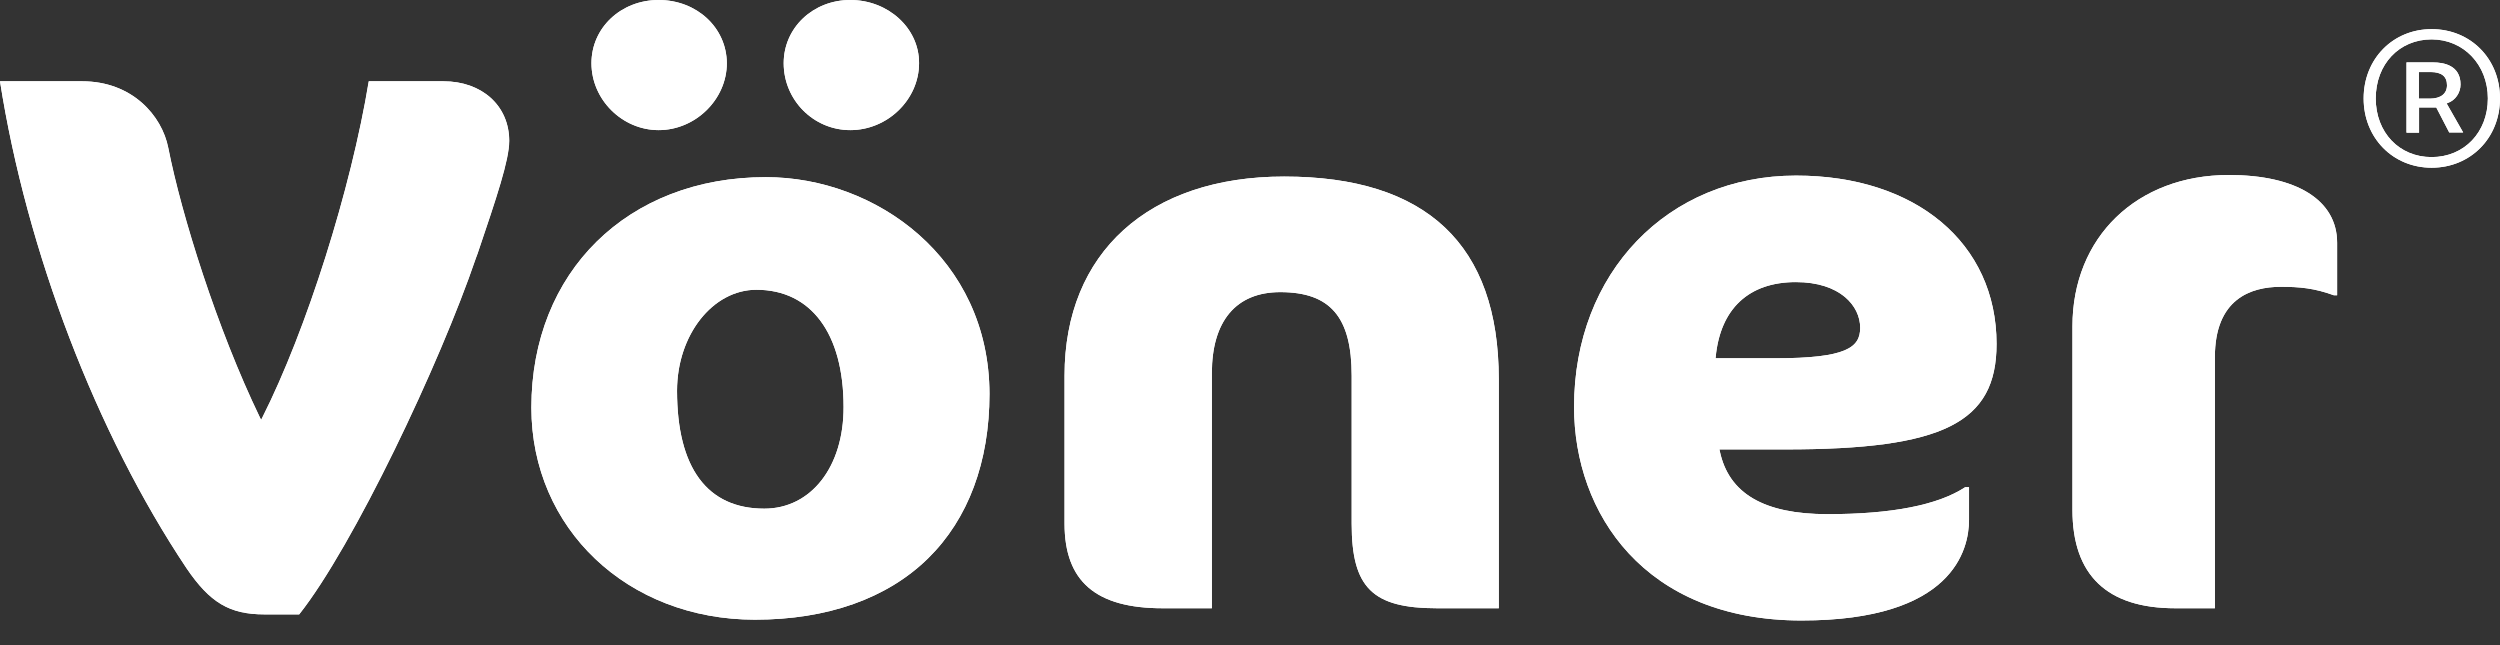 <svg width="93" height="24" viewBox="0 0 93 24" fill="none" xmlns="http://www.w3.org/2000/svg">
<rect x="0" y="0" width="93" height="24" fill="#333333" stroke="none"/>
<path d="M16.492 3.024H13.715C13.06 7.03 11.396 12.28 9.755 15.532L9.71 15.62L9.665 15.532C8.069 12.229 6.744 7.989 6.255 5.5C6.022 4.306 4.915 3.024 3.056 3.024H0C0.994 9.359 3.591 16.125 6.94 21.134C7.813 22.415 8.543 22.855 9.838 22.855H11.133C13.135 20.328 16.364 13.54 17.712 9.586L17.772 9.425C18.48 7.338 18.946 5.954 18.946 5.236C18.939 3.932 17.93 3.024 16.492 3.024Z" fill="white"/>
<path d="M18.939 5.236C18.939 5.954 18.472 7.33 17.765 9.425L17.704 9.586C16.364 13.54 13.135 20.321 11.125 22.855H9.831C8.536 22.855 7.806 22.422 6.933 21.134C3.591 16.125 0.994 9.359 0 3.024H3.056C4.923 3.024 6.029 4.306 6.263 5.5C6.752 7.982 8.077 12.229 9.673 15.532L9.718 15.62L9.763 15.532C11.404 12.288 13.06 7.037 13.722 3.024H16.5C17.93 3.024 18.939 3.932 18.939 5.236Z" fill="white"/>
<path d="M31.63 0C30.245 0 29.153 1.033 29.153 2.351C29.153 3.727 30.267 4.84 31.63 4.84C33.022 4.84 34.189 3.698 34.189 2.351C34.197 1.054 33.045 0 31.63 0ZM24.501 0C23.101 0 22.002 1.033 22.002 2.351C22.002 3.705 23.146 4.84 24.501 4.84C25.871 4.84 27.038 3.698 27.038 2.351C27.031 1.033 25.924 0 24.501 0ZM28.491 6.59C23.35 6.59 19.767 10.113 19.767 15.165C19.767 19.662 23.342 23.052 28.084 23.052C30.779 23.052 33.007 22.261 34.528 20.767C36.018 19.303 36.809 17.186 36.809 14.653C36.801 9.607 32.578 6.59 28.491 6.59ZM28.431 18.922C26.308 18.922 25.186 17.406 25.186 14.536C25.186 12.463 26.511 10.779 28.137 10.779C30.169 10.779 31.381 12.405 31.381 15.136C31.389 17.37 30.169 18.922 28.431 18.922Z" fill="white"/>
<path d="M24.501 0C23.101 0 22.002 1.033 22.002 2.351C22.002 3.705 23.146 4.84 24.501 4.84C25.871 4.84 27.038 3.698 27.038 2.351C27.031 1.033 25.924 0 24.501 0ZM31.63 0C30.245 0 29.153 1.033 29.153 2.351C29.153 3.727 30.267 4.84 31.63 4.84C33.022 4.84 34.189 3.698 34.189 2.351C34.197 1.054 33.045 0 31.63 0ZM28.491 6.59C23.35 6.59 19.767 10.113 19.767 15.165C19.767 19.662 23.342 23.052 28.084 23.052C30.779 23.052 33.007 22.261 34.528 20.767C36.018 19.303 36.809 17.186 36.809 14.653C36.801 9.607 32.578 6.59 28.491 6.59ZM28.431 18.922C26.308 18.922 25.186 17.406 25.186 14.536C25.186 12.463 26.511 10.779 28.137 10.779C30.169 10.779 31.381 12.405 31.381 15.136C31.389 17.37 30.169 18.922 28.431 18.922Z" fill="white"/>
<path d="M47.768 6.568C42.733 6.568 39.601 9.402 39.601 13.972V19.478C39.601 21.624 40.761 22.627 43.252 22.627H45.081V13.884C45.081 11.943 45.984 10.867 47.625 10.867C49.492 10.867 50.282 11.797 50.282 13.972V19.478C50.282 21.866 51.058 22.627 53.459 22.627H55.755V14.111C55.755 9.102 53.068 6.568 47.768 6.568Z" fill="white"/>
<path d="M55.755 14.111V22.627H53.459C51.05 22.627 50.282 21.858 50.282 19.478V13.972C50.282 11.797 49.485 10.867 47.625 10.867C45.984 10.867 45.081 11.936 45.081 13.884V22.627H43.252C40.761 22.627 39.601 21.624 39.601 19.478V13.972C39.601 9.402 42.733 6.568 47.768 6.568C53.068 6.568 55.755 9.102 55.755 14.111Z" fill="white"/>
<path d="M74.272 12.793C74.272 9.051 71.276 6.532 66.812 6.532C62.033 6.532 58.555 10.15 58.555 15.136C58.555 19.091 61.175 23.082 67.016 23.082C72.639 23.082 73.248 20.46 73.248 19.332V18.124H73.105C72.089 18.791 70.365 19.127 67.987 19.127C65.616 19.127 64.306 18.358 63.975 16.777L63.96 16.718H66.421C72.292 16.718 74.272 15.73 74.272 12.793ZM63.817 13.328L63.824 13.277C63.997 11.482 65.059 10.494 66.805 10.494C68.453 10.494 69.199 11.38 69.199 12.193C69.199 12.925 68.694 13.328 66.037 13.328H63.817Z" fill="white"/>
<path d="M74.272 12.793C74.272 9.051 71.276 6.532 66.812 6.532C62.033 6.532 58.555 10.15 58.555 15.136C58.555 19.091 61.175 23.082 67.016 23.082C72.639 23.082 73.248 20.46 73.248 19.332V18.124H73.105C72.089 18.791 70.365 19.127 67.987 19.127C65.616 19.127 64.306 18.358 63.975 16.777L63.96 16.718H66.421C72.292 16.718 74.272 15.73 74.272 12.793ZM63.817 13.328L63.824 13.277C63.997 11.482 65.059 10.494 66.805 10.494C68.453 10.494 69.199 11.38 69.199 12.193C69.199 12.925 68.694 13.328 66.037 13.328H63.817Z" fill="white"/>
<path d="M82.913 6.51C79.489 6.51 77.095 8.824 77.095 12.141V18.966C77.095 21.397 78.382 22.627 80.919 22.627H82.394V13.283C82.394 11.123 83.726 10.669 84.848 10.669C85.548 10.669 86.097 10.72 86.82 10.984H86.941V9.036C86.941 7.447 85.435 6.51 82.913 6.51Z" fill="white"/>
<path d="M86.941 9.029V10.984H86.82C86.097 10.72 85.548 10.669 84.848 10.669C83.726 10.669 82.394 11.123 82.394 13.283V22.627H80.919C78.382 22.627 77.095 21.397 77.095 18.966V12.141C77.095 8.824 79.489 6.51 82.913 6.51C85.435 6.51 86.941 7.447 86.941 9.029Z" fill="white"/>
<path d="M91.005 3.852L91.058 3.83C91.337 3.735 91.532 3.449 91.532 3.142C91.532 2.424 90.892 2.322 90.516 2.322H89.522V4.936H89.989V3.998H90.629L91.111 4.928H91.63L91.005 3.852ZM90.388 3.669H89.982V2.68H90.418C90.825 2.68 91.028 2.841 91.028 3.171C91.028 3.486 90.794 3.669 90.388 3.669ZM91.005 3.852L91.058 3.83C91.337 3.735 91.532 3.449 91.532 3.142C91.532 2.424 90.892 2.322 90.516 2.322H89.522V4.936H89.989V3.998H90.629L91.111 4.928H91.63L91.005 3.852ZM90.388 3.669H89.982V2.68H90.418C90.825 2.68 91.028 2.841 91.028 3.171C91.028 3.486 90.794 3.669 90.388 3.669ZM91.005 3.852L91.058 3.83C91.337 3.735 91.532 3.449 91.532 3.142C91.532 2.424 90.892 2.322 90.516 2.322H89.522V4.936H89.989V3.998H90.629L91.111 4.928H91.63L91.005 3.852ZM90.388 3.669H89.982V2.68H90.418C90.825 2.68 91.028 2.841 91.028 3.171C91.028 3.486 90.794 3.669 90.388 3.669ZM91.005 3.852L91.058 3.83C91.337 3.735 91.532 3.449 91.532 3.142C91.532 2.424 90.892 2.322 90.516 2.322H89.522V4.936H89.989V3.998H90.629L91.111 4.928H91.63L91.005 3.852ZM90.388 3.669H89.982V2.68H90.418C90.825 2.68 91.028 2.841 91.028 3.171C91.028 3.486 90.794 3.669 90.388 3.669ZM91.005 3.852L91.058 3.83C91.337 3.735 91.532 3.449 91.532 3.142C91.532 2.424 90.892 2.322 90.516 2.322H89.522V4.936H89.989V3.998H90.629L91.111 4.928H91.63L91.005 3.852ZM90.388 3.669H89.982V2.68H90.418C90.825 2.68 91.028 2.841 91.028 3.171C91.028 3.486 90.794 3.669 90.388 3.669ZM91.005 3.852L91.058 3.83C91.337 3.735 91.532 3.449 91.532 3.142C91.532 2.424 90.892 2.322 90.516 2.322H89.522V4.936H89.989V3.998H90.629L91.111 4.928H91.63L91.005 3.852ZM90.388 3.669H89.982V2.68H90.418C90.825 2.68 91.028 2.841 91.028 3.171C91.028 3.486 90.794 3.669 90.388 3.669ZM91.005 3.852L91.058 3.83C91.337 3.735 91.532 3.449 91.532 3.142C91.532 2.424 90.892 2.322 90.516 2.322H89.522V4.936H89.989V3.998H90.629L91.111 4.928H91.63L91.005 3.852ZM90.388 3.669H89.982V2.68H90.418C90.825 2.68 91.028 2.841 91.028 3.171C91.028 3.486 90.794 3.669 90.388 3.669ZM91.005 3.852L91.058 3.83C91.337 3.735 91.532 3.449 91.532 3.142C91.532 2.424 90.892 2.322 90.516 2.322H89.522V4.936H89.989V3.998H90.629L91.111 4.928H91.63L91.005 3.852ZM90.388 3.669H89.982V2.68H90.418C90.825 2.68 91.028 2.841 91.028 3.171C91.028 3.486 90.794 3.669 90.388 3.669ZM91.005 3.852L91.058 3.83C91.337 3.735 91.532 3.449 91.532 3.142C91.532 2.424 90.892 2.322 90.516 2.322H89.522V4.936H89.989V3.998H90.629L91.111 4.928H91.63L91.005 3.852ZM90.388 3.669H89.982V2.68H90.418C90.825 2.68 91.028 2.841 91.028 3.171C91.028 3.486 90.794 3.669 90.388 3.669ZM91.005 3.852L91.058 3.83C91.337 3.735 91.532 3.449 91.532 3.142C91.532 2.424 90.892 2.322 90.516 2.322H89.522V4.936H89.989V3.998H90.629L91.111 4.928H91.63L91.005 3.852ZM90.388 3.669H89.982V2.68H90.418C90.825 2.68 91.028 2.841 91.028 3.171C91.028 3.486 90.794 3.669 90.388 3.669ZM91.005 3.852L91.058 3.83C91.337 3.735 91.532 3.449 91.532 3.142C91.532 2.424 90.892 2.322 90.516 2.322H89.522V4.936H89.989V3.998H90.629L91.111 4.928H91.63L91.005 3.852ZM90.388 3.669H89.982V2.68H90.418C90.825 2.68 91.028 2.841 91.028 3.171C91.028 3.486 90.794 3.669 90.388 3.669ZM91.005 3.852L91.058 3.83C91.337 3.735 91.532 3.449 91.532 3.142C91.532 2.424 90.892 2.322 90.516 2.322H89.522V4.936H89.989V3.998H90.629L91.111 4.928H91.63L91.005 3.852ZM90.388 3.669H89.982V2.68H90.418C90.825 2.68 91.028 2.841 91.028 3.171C91.028 3.486 90.794 3.669 90.388 3.669ZM91.005 3.852L91.058 3.83C91.337 3.735 91.532 3.449 91.532 3.142C91.532 2.424 90.892 2.322 90.516 2.322H89.522V4.936H89.989V3.998H90.629L91.111 4.928H91.63L91.005 3.852ZM90.388 3.669H89.982V2.68H90.418C90.825 2.68 91.028 2.841 91.028 3.171C91.028 3.486 90.794 3.669 90.388 3.669ZM91.005 3.852L91.058 3.83C91.337 3.735 91.532 3.449 91.532 3.142C91.532 2.424 90.892 2.322 90.516 2.322H89.522V4.936H89.989V3.998H90.629L91.111 4.928H91.63L91.005 3.852ZM90.388 3.669H89.982V2.68H90.418C90.825 2.68 91.028 2.841 91.028 3.171C91.028 3.486 90.794 3.669 90.388 3.669ZM90.456 1.084C89.018 1.084 87.927 2.19 87.927 3.662C87.927 5.133 89.018 6.239 90.456 6.239C91.901 6.239 93 5.133 93 3.662C93 2.19 91.909 1.084 90.456 1.084ZM90.456 5.844C89.251 5.844 88.378 4.928 88.378 3.662C88.378 2.387 89.251 1.465 90.456 1.465C91.645 1.465 92.548 2.409 92.548 3.662C92.548 4.921 91.668 5.844 90.456 5.844ZM91.058 3.83C91.337 3.735 91.532 3.449 91.532 3.142C91.532 2.424 90.892 2.322 90.516 2.322H89.522V4.936H89.989V3.998H90.629L91.111 4.928H91.63L91.013 3.845L91.058 3.83ZM90.388 3.669H89.982V2.68H90.418C90.825 2.68 91.028 2.841 91.028 3.171C91.028 3.486 90.794 3.669 90.388 3.669ZM91.005 3.852L91.058 3.83C91.337 3.735 91.532 3.449 91.532 3.142C91.532 2.424 90.892 2.322 90.516 2.322H89.522V4.936H89.989V3.998H90.629L91.111 4.928H91.63L91.005 3.852ZM90.388 3.669H89.982V2.68H90.418C90.825 2.68 91.028 2.841 91.028 3.171C91.028 3.486 90.794 3.669 90.388 3.669ZM91.005 3.852L91.058 3.83C91.337 3.735 91.532 3.449 91.532 3.142C91.532 2.424 90.892 2.322 90.516 2.322H89.522V4.936H89.989V3.998H90.629L91.111 4.928H91.63L91.005 3.852ZM90.388 3.669H89.982V2.68H90.418C90.825 2.68 91.028 2.841 91.028 3.171C91.028 3.486 90.794 3.669 90.388 3.669ZM91.005 3.852L91.058 3.83C91.337 3.735 91.532 3.449 91.532 3.142C91.532 2.424 90.892 2.322 90.516 2.322H89.522V4.936H89.989V3.998H90.629L91.111 4.928H91.63L91.005 3.852ZM90.388 3.669H89.982V2.68H90.418C90.825 2.68 91.028 2.841 91.028 3.171C91.028 3.486 90.794 3.669 90.388 3.669ZM91.005 3.852L91.058 3.83C91.337 3.735 91.532 3.449 91.532 3.142C91.532 2.424 90.892 2.322 90.516 2.322H89.522V4.936H89.989V3.998H90.629L91.111 4.928H91.63L91.005 3.852ZM90.388 3.669H89.982V2.68H90.418C90.825 2.68 91.028 2.841 91.028 3.171C91.028 3.486 90.794 3.669 90.388 3.669ZM91.005 3.852L91.058 3.83C91.337 3.735 91.532 3.449 91.532 3.142C91.532 2.424 90.892 2.322 90.516 2.322H89.522V4.936H89.989V3.998H90.629L91.111 4.928H91.63L91.005 3.852ZM90.388 3.669H89.982V2.68H90.418C90.825 2.68 91.028 2.841 91.028 3.171C91.028 3.486 90.794 3.669 90.388 3.669ZM91.005 3.852L91.058 3.83C91.337 3.735 91.532 3.449 91.532 3.142C91.532 2.424 90.892 2.322 90.516 2.322H89.522V4.936H89.989V3.998H90.629L91.111 4.928H91.63L91.005 3.852ZM90.388 3.669H89.982V2.68H90.418C90.825 2.68 91.028 2.841 91.028 3.171C91.028 3.486 90.794 3.669 90.388 3.669ZM91.005 3.852L91.058 3.83C91.337 3.735 91.532 3.449 91.532 3.142C91.532 2.424 90.892 2.322 90.516 2.322H89.522V4.936H89.989V3.998H90.629L91.111 4.928H91.63L91.005 3.852ZM90.388 3.669H89.982V2.68H90.418C90.825 2.68 91.028 2.841 91.028 3.171C91.028 3.486 90.794 3.669 90.388 3.669ZM91.005 3.852L91.058 3.83C91.337 3.735 91.532 3.449 91.532 3.142C91.532 2.424 90.892 2.322 90.516 2.322H89.522V4.936H89.989V3.998H90.629L91.111 4.928H91.63L91.005 3.852ZM90.388 3.669H89.982V2.68H90.418C90.825 2.68 91.028 2.841 91.028 3.171C91.028 3.486 90.794 3.669 90.388 3.669ZM91.005 3.852L91.058 3.83C91.337 3.735 91.532 3.449 91.532 3.142C91.532 2.424 90.892 2.322 90.516 2.322H89.522V4.936H89.989V3.998H90.629L91.111 4.928H91.63L91.005 3.852ZM90.388 3.669H89.982V2.68H90.418C90.825 2.68 91.028 2.841 91.028 3.171C91.028 3.486 90.794 3.669 90.388 3.669ZM91.005 3.852L91.058 3.83C91.337 3.735 91.532 3.449 91.532 3.142C91.532 2.424 90.892 2.322 90.516 2.322H89.522V4.936H89.989V3.998H90.629L91.111 4.928H91.63L91.005 3.852ZM90.388 3.669H89.982V2.68H90.418C90.825 2.68 91.028 2.841 91.028 3.171C91.028 3.486 90.794 3.669 90.388 3.669ZM91.005 3.852L91.058 3.83C91.337 3.735 91.532 3.449 91.532 3.142C91.532 2.424 90.892 2.322 90.516 2.322H89.522V4.936H89.989V3.998H90.629L91.111 4.928H91.63L91.005 3.852ZM90.388 3.669H89.982V2.68H90.418C90.825 2.68 91.028 2.841 91.028 3.171C91.028 3.486 90.794 3.669 90.388 3.669ZM91.005 3.852L91.058 3.83C91.337 3.735 91.532 3.449 91.532 3.142C91.532 2.424 90.892 2.322 90.516 2.322H89.522V4.936H89.989V3.998H90.629L91.111 4.928H91.63L91.005 3.852ZM90.388 3.669H89.982V2.68H90.418C90.825 2.68 91.028 2.841 91.028 3.171C91.028 3.486 90.794 3.669 90.388 3.669Z" fill="white"/>
<path d="M91.005 3.852L91.058 3.83C91.337 3.735 91.532 3.449 91.532 3.142C91.532 2.424 90.892 2.322 90.516 2.322H89.522V4.936H89.989V3.998H90.629L91.111 4.928H91.63L91.005 3.852ZM90.388 3.669H89.982V2.68H90.418C90.825 2.68 91.028 2.841 91.028 3.171C91.028 3.486 90.794 3.669 90.388 3.669ZM91.005 3.852L91.058 3.83C91.337 3.735 91.532 3.449 91.532 3.142C91.532 2.424 90.892 2.322 90.516 2.322H89.522V4.936H89.989V3.998H90.629L91.111 4.928H91.63L91.005 3.852ZM90.388 3.669H89.982V2.68H90.418C90.825 2.68 91.028 2.841 91.028 3.171C91.028 3.486 90.794 3.669 90.388 3.669ZM91.005 3.852L91.058 3.83C91.337 3.735 91.532 3.449 91.532 3.142C91.532 2.424 90.892 2.322 90.516 2.322H89.522V4.936H89.989V3.998H90.629L91.111 4.928H91.63L91.005 3.852ZM90.388 3.669H89.982V2.68H90.418C90.825 2.68 91.028 2.841 91.028 3.171C91.028 3.486 90.794 3.669 90.388 3.669ZM91.005 3.852L91.058 3.83C91.337 3.735 91.532 3.449 91.532 3.142C91.532 2.424 90.892 2.322 90.516 2.322H89.522V4.936H89.989V3.998H90.629L91.111 4.928H91.63L91.005 3.852ZM90.388 3.669H89.982V2.68H90.418C90.825 2.68 91.028 2.841 91.028 3.171C91.028 3.486 90.794 3.669 90.388 3.669ZM91.005 3.852L91.058 3.83C91.337 3.735 91.532 3.449 91.532 3.142C91.532 2.424 90.892 2.322 90.516 2.322H89.522V4.936H89.989V3.998H90.629L91.111 4.928H91.63L91.005 3.852ZM90.388 3.669H89.982V2.68H90.418C90.825 2.68 91.028 2.841 91.028 3.171C91.028 3.486 90.794 3.669 90.388 3.669ZM91.005 3.852L91.058 3.83C91.337 3.735 91.532 3.449 91.532 3.142C91.532 2.424 90.892 2.322 90.516 2.322H89.522V4.936H89.989V3.998H90.629L91.111 4.928H91.63L91.005 3.852ZM90.388 3.669H89.982V2.68H90.418C90.825 2.68 91.028 2.841 91.028 3.171C91.028 3.486 90.794 3.669 90.388 3.669ZM91.005 3.852L91.058 3.83C91.337 3.735 91.532 3.449 91.532 3.142C91.532 2.424 90.892 2.322 90.516 2.322H89.522V4.936H89.989V3.998H90.629L91.111 4.928H91.63L91.005 3.852ZM90.388 3.669H89.982V2.68H90.418C90.825 2.68 91.028 2.841 91.028 3.171C91.028 3.486 90.794 3.669 90.388 3.669ZM91.005 3.852L91.058 3.83C91.337 3.735 91.532 3.449 91.532 3.142C91.532 2.424 90.892 2.322 90.516 2.322H89.522V4.936H89.989V3.998H90.629L91.111 4.928H91.63L91.005 3.852ZM90.388 3.669H89.982V2.68H90.418C90.825 2.68 91.028 2.841 91.028 3.171C91.028 3.486 90.794 3.669 90.388 3.669ZM91.005 3.852L91.058 3.83C91.337 3.735 91.532 3.449 91.532 3.142C91.532 2.424 90.892 2.322 90.516 2.322H89.522V4.936H89.989V3.998H90.629L91.111 4.928H91.63L91.005 3.852ZM90.388 3.669H89.982V2.68H90.418C90.825 2.68 91.028 2.841 91.028 3.171C91.028 3.486 90.794 3.669 90.388 3.669ZM91.005 3.852L91.058 3.83C91.337 3.735 91.532 3.449 91.532 3.142C91.532 2.424 90.892 2.322 90.516 2.322H89.522V4.936H89.989V3.998H90.629L91.111 4.928H91.63L91.005 3.852ZM90.388 3.669H89.982V2.68H90.418C90.825 2.68 91.028 2.841 91.028 3.171C91.028 3.486 90.794 3.669 90.388 3.669ZM91.005 3.852L91.058 3.83C91.337 3.735 91.532 3.449 91.532 3.142C91.532 2.424 90.892 2.322 90.516 2.322H89.522V4.936H89.989V3.998H90.629L91.111 4.928H91.63L91.005 3.852ZM90.388 3.669H89.982V2.68H90.418C90.825 2.68 91.028 2.841 91.028 3.171C91.028 3.486 90.794 3.669 90.388 3.669ZM91.005 3.852L91.058 3.83C91.337 3.735 91.532 3.449 91.532 3.142C91.532 2.424 90.892 2.322 90.516 2.322H89.522V4.936H89.989V3.998H90.629L91.111 4.928H91.63L91.005 3.852ZM90.388 3.669H89.982V2.68H90.418C90.825 2.68 91.028 2.841 91.028 3.171C91.028 3.486 90.794 3.669 90.388 3.669ZM91.005 3.852L91.058 3.83C91.337 3.735 91.532 3.449 91.532 3.142C91.532 2.424 90.892 2.322 90.516 2.322H89.522V4.936H89.989V3.998H90.629L91.111 4.928H91.63L91.005 3.852ZM90.388 3.669H89.982V2.68H90.418C90.825 2.68 91.028 2.841 91.028 3.171C91.028 3.486 90.794 3.669 90.388 3.669ZM91.005 3.852L91.058 3.83C91.337 3.735 91.532 3.449 91.532 3.142C91.532 2.424 90.892 2.322 90.516 2.322H89.522V4.936H89.989V3.998H90.629L91.111 4.928H91.63L91.005 3.852ZM90.388 3.669H89.982V2.68H90.418C90.825 2.68 91.028 2.841 91.028 3.171C91.028 3.486 90.794 3.669 90.388 3.669ZM90.456 1.084C89.018 1.084 87.927 2.19 87.927 3.662C87.927 5.133 89.018 6.239 90.456 6.239C91.901 6.239 93 5.133 93 3.662C93 2.19 91.909 1.084 90.456 1.084ZM90.456 5.844C89.251 5.844 88.378 4.928 88.378 3.662C88.378 2.387 89.251 1.465 90.456 1.465C91.645 1.465 92.548 2.409 92.548 3.662C92.548 4.921 91.668 5.844 90.456 5.844ZM91.058 3.83C91.337 3.735 91.532 3.449 91.532 3.142C91.532 2.424 90.892 2.322 90.516 2.322H89.522V4.936H89.989V3.998H90.629L91.111 4.928H91.63L91.013 3.845L91.058 3.83ZM90.388 3.669H89.982V2.68H90.418C90.825 2.68 91.028 2.841 91.028 3.171C91.028 3.486 90.794 3.669 90.388 3.669ZM91.005 3.852L91.058 3.83C91.337 3.735 91.532 3.449 91.532 3.142C91.532 2.424 90.892 2.322 90.516 2.322H89.522V4.936H89.989V3.998H90.629L91.111 4.928H91.63L91.005 3.852ZM90.388 3.669H89.982V2.68H90.418C90.825 2.68 91.028 2.841 91.028 3.171C91.028 3.486 90.794 3.669 90.388 3.669ZM91.005 3.852L91.058 3.83C91.337 3.735 91.532 3.449 91.532 3.142C91.532 2.424 90.892 2.322 90.516 2.322H89.522V4.936H89.989V3.998H90.629L91.111 4.928H91.63L91.005 3.852ZM90.388 3.669H89.982V2.68H90.418C90.825 2.68 91.028 2.841 91.028 3.171C91.028 3.486 90.794 3.669 90.388 3.669ZM91.005 3.852L91.058 3.83C91.337 3.735 91.532 3.449 91.532 3.142C91.532 2.424 90.892 2.322 90.516 2.322H89.522V4.936H89.989V3.998H90.629L91.111 4.928H91.63L91.005 3.852ZM90.388 3.669H89.982V2.68H90.418C90.825 2.68 91.028 2.841 91.028 3.171C91.028 3.486 90.794 3.669 90.388 3.669ZM91.005 3.852L91.058 3.83C91.337 3.735 91.532 3.449 91.532 3.142C91.532 2.424 90.892 2.322 90.516 2.322H89.522V4.936H89.989V3.998H90.629L91.111 4.928H91.63L91.005 3.852ZM90.388 3.669H89.982V2.68H90.418C90.825 2.68 91.028 2.841 91.028 3.171C91.028 3.486 90.794 3.669 90.388 3.669ZM91.005 3.852L91.058 3.83C91.337 3.735 91.532 3.449 91.532 3.142C91.532 2.424 90.892 2.322 90.516 2.322H89.522V4.936H89.989V3.998H90.629L91.111 4.928H91.63L91.005 3.852ZM90.388 3.669H89.982V2.68H90.418C90.825 2.68 91.028 2.841 91.028 3.171C91.028 3.486 90.794 3.669 90.388 3.669ZM91.005 3.852L91.058 3.83C91.337 3.735 91.532 3.449 91.532 3.142C91.532 2.424 90.892 2.322 90.516 2.322H89.522V4.936H89.989V3.998H90.629L91.111 4.928H91.63L91.005 3.852ZM90.388 3.669H89.982V2.68H90.418C90.825 2.68 91.028 2.841 91.028 3.171C91.028 3.486 90.794 3.669 90.388 3.669ZM91.005 3.852L91.058 3.83C91.337 3.735 91.532 3.449 91.532 3.142C91.532 2.424 90.892 2.322 90.516 2.322H89.522V4.936H89.989V3.998H90.629L91.111 4.928H91.63L91.005 3.852ZM90.388 3.669H89.982V2.68H90.418C90.825 2.68 91.028 2.841 91.028 3.171C91.028 3.486 90.794 3.669 90.388 3.669ZM91.005 3.852L91.058 3.83C91.337 3.735 91.532 3.449 91.532 3.142C91.532 2.424 90.892 2.322 90.516 2.322H89.522V4.936H89.989V3.998H90.629L91.111 4.928H91.63L91.005 3.852ZM90.388 3.669H89.982V2.68H90.418C90.825 2.68 91.028 2.841 91.028 3.171C91.028 3.486 90.794 3.669 90.388 3.669ZM91.005 3.852L91.058 3.83C91.337 3.735 91.532 3.449 91.532 3.142C91.532 2.424 90.892 2.322 90.516 2.322H89.522V4.936H89.989V3.998H90.629L91.111 4.928H91.63L91.005 3.852ZM90.388 3.669H89.982V2.68H90.418C90.825 2.68 91.028 2.841 91.028 3.171C91.028 3.486 90.794 3.669 90.388 3.669ZM91.005 3.852L91.058 3.83C91.337 3.735 91.532 3.449 91.532 3.142C91.532 2.424 90.892 2.322 90.516 2.322H89.522V4.936H89.989V3.998H90.629L91.111 4.928H91.63L91.005 3.852ZM90.388 3.669H89.982V2.68H90.418C90.825 2.68 91.028 2.841 91.028 3.171C91.028 3.486 90.794 3.669 90.388 3.669ZM91.005 3.852L91.058 3.83C91.337 3.735 91.532 3.449 91.532 3.142C91.532 2.424 90.892 2.322 90.516 2.322H89.522V4.936H89.989V3.998H90.629L91.111 4.928H91.63L91.005 3.852ZM90.388 3.669H89.982V2.68H90.418C90.825 2.68 91.028 2.841 91.028 3.171C91.028 3.486 90.794 3.669 90.388 3.669ZM91.005 3.852L91.058 3.83C91.337 3.735 91.532 3.449 91.532 3.142C91.532 2.424 90.892 2.322 90.516 2.322H89.522V4.936H89.989V3.998H90.629L91.111 4.928H91.63L91.005 3.852ZM90.388 3.669H89.982V2.68H90.418C90.825 2.68 91.028 2.841 91.028 3.171C91.028 3.486 90.794 3.669 90.388 3.669Z" fill="white"/>
</svg>
